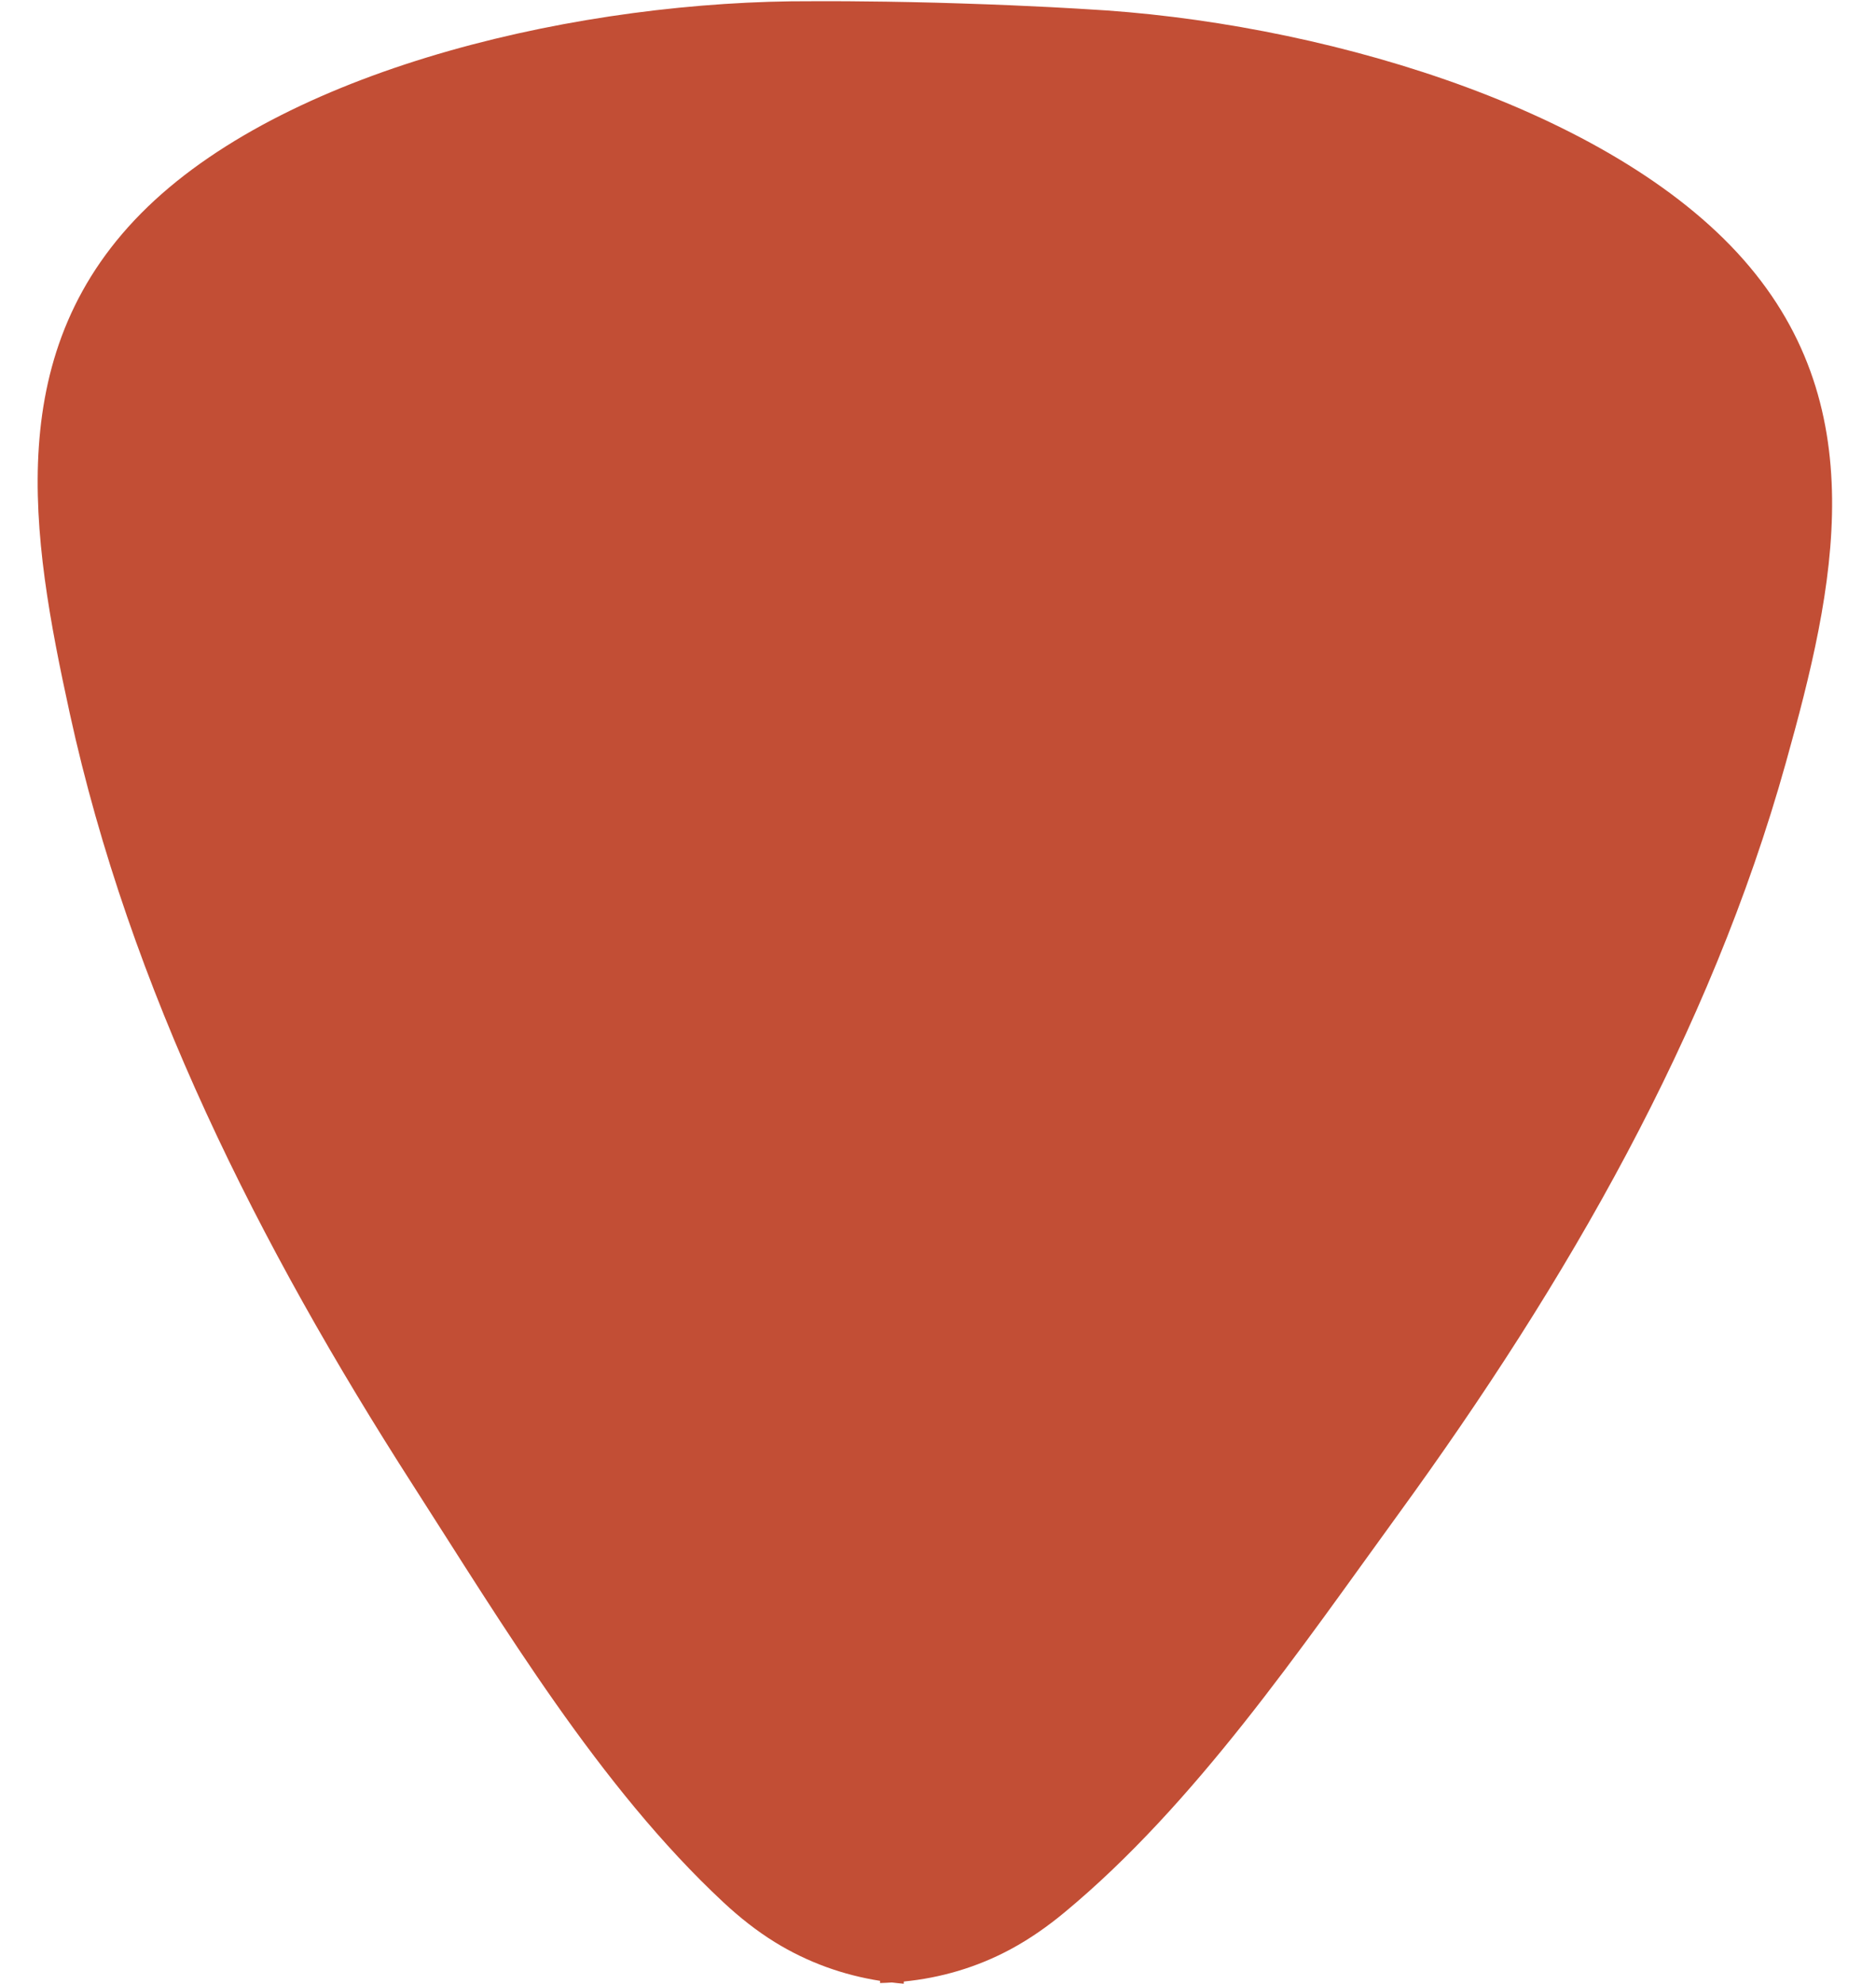 <?xml version="1.0" encoding="UTF-8"?>
<!DOCTYPE svg PUBLIC '-//W3C//DTD SVG 1.0//EN'
          'http://www.w3.org/TR/2001/REC-SVG-20010904/DTD/svg10.dtd'>
<svg height="500" preserveAspectRatio="xMidYMid meet" version="1.0" viewBox="-9.5 -0.3 473.3 500.3" width="473" xmlns="http://www.w3.org/2000/svg" xmlns:xlink="http://www.w3.org/1999/xlink" zoomAndPan="magnify"
><g id="change1_1"
  ><path d="M428.75,63.38C394.09,25.91,321.99,5.04,264.26,1.99c0,0-12.59-0.84-31.34-1.43l0,0 c-0.34-0.01-0.66-0.02-1-0.03c-0.66-0.02-1.33-0.04-2-0.06c-0.67-0.02-1.34-0.04-2-0.06c-0.34-0.01-0.66-0.02-1-0.03l0,0 c-18.76-0.49-31.37-0.38-31.37-0.38C137.75-0.27,64.56,16.41,27.8,51.82C-9.46,87.72-1.71,134.67,8.1,179.6 c15.17,69.49,47.56,133.92,86.71,194.85c22.53,35.07,46.9,75.88,78.23,105.04c4.07,3.79,8.36,7.18,12.92,10 c8.38,5.18,17.4,8.34,26.58,9.78l-0.02,0.55c1-0.02,2-0.08,3-0.14c1,0.12,1.99,0.24,2.99,0.31l0.02-0.55 c9.25-0.91,18.44-3.54,27.1-8.23c4.72-2.55,9.2-5.69,13.48-9.24c32.96-27.31,59.64-66.65,84.15-100.36 c42.59-58.57,78.65-121.04,97.79-189.54C453.44,147.79,463.88,101.37,428.75,63.38z" fill="#c24e35"
  /></g
></svg
>
